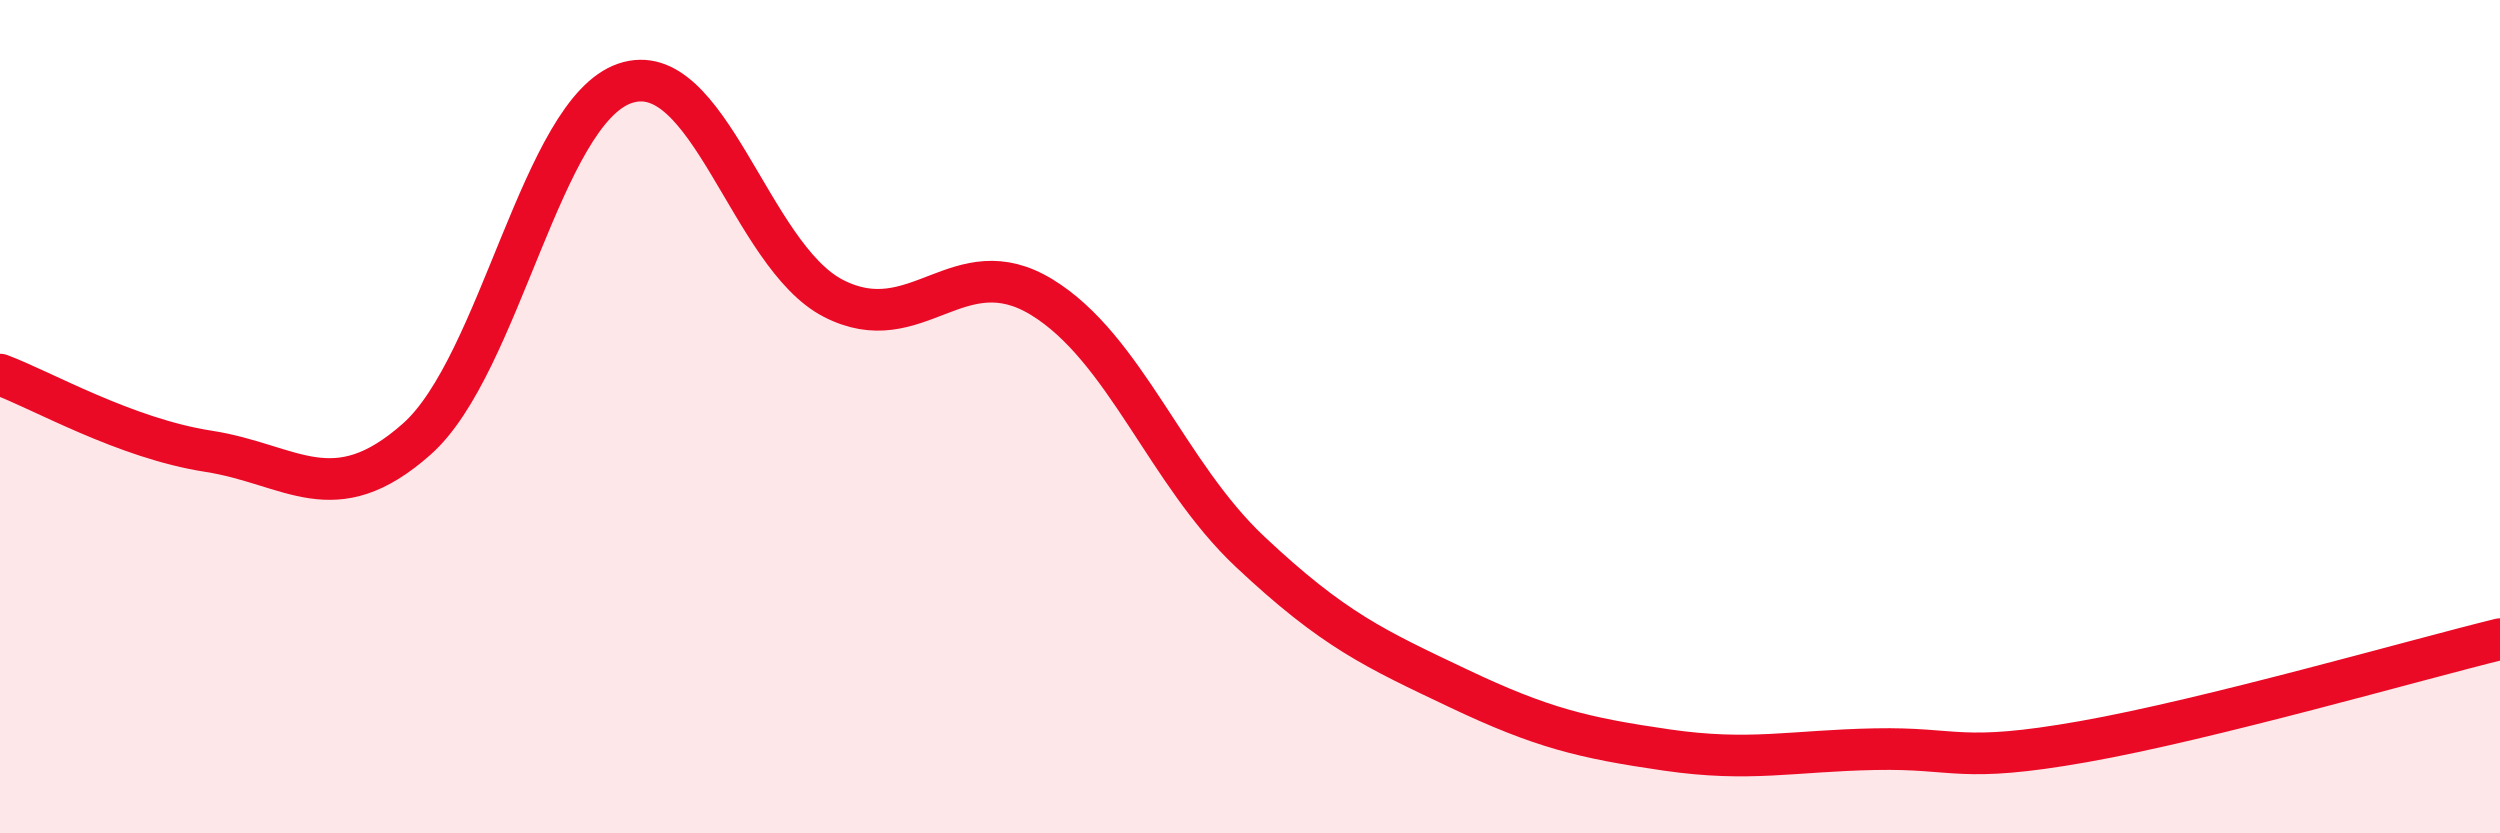 
    <svg width="60" height="20" viewBox="0 0 60 20" xmlns="http://www.w3.org/2000/svg">
      <path
        d="M 0,8.99 C 1,9.36 3,10.52 5,10.83 C 7,11.14 8,12.31 10,10.54 C 12,8.77 13,2.68 15,2 C 17,1.32 18,6.13 20,7.16 C 22,8.19 23,5.91 25,7.13 C 27,8.35 28,11.36 30,13.24 C 32,15.12 33,15.57 35,16.52 C 37,17.47 38,17.71 40,18 C 42,18.29 43,18.02 45,17.98 C 47,17.94 47,18.33 50,17.8 C 53,17.27 58,15.83 60,15.34L60 20L0 20Z"
        fill="#EB0A25"
        opacity="0.1"
        stroke-linecap="round"
        stroke-linejoin="round"
      />
      <path
        d="M 0,8.99 C 1,9.36 3,10.52 5,10.83 C 7,11.14 8,12.31 10,10.54 C 12,8.77 13,2.68 15,2 C 17,1.32 18,6.13 20,7.16 C 22,8.19 23,5.91 25,7.13 C 27,8.35 28,11.36 30,13.24 C 32,15.12 33,15.57 35,16.52 C 37,17.47 38,17.71 40,18 C 42,18.29 43,18.02 45,17.98 C 47,17.94 47,18.33 50,17.8 C 53,17.27 58,15.83 60,15.34"
        stroke="#EB0A25"
        stroke-width="1"
        fill="none"
        stroke-linecap="round"
        stroke-linejoin="round"
      />
    </svg>
  
